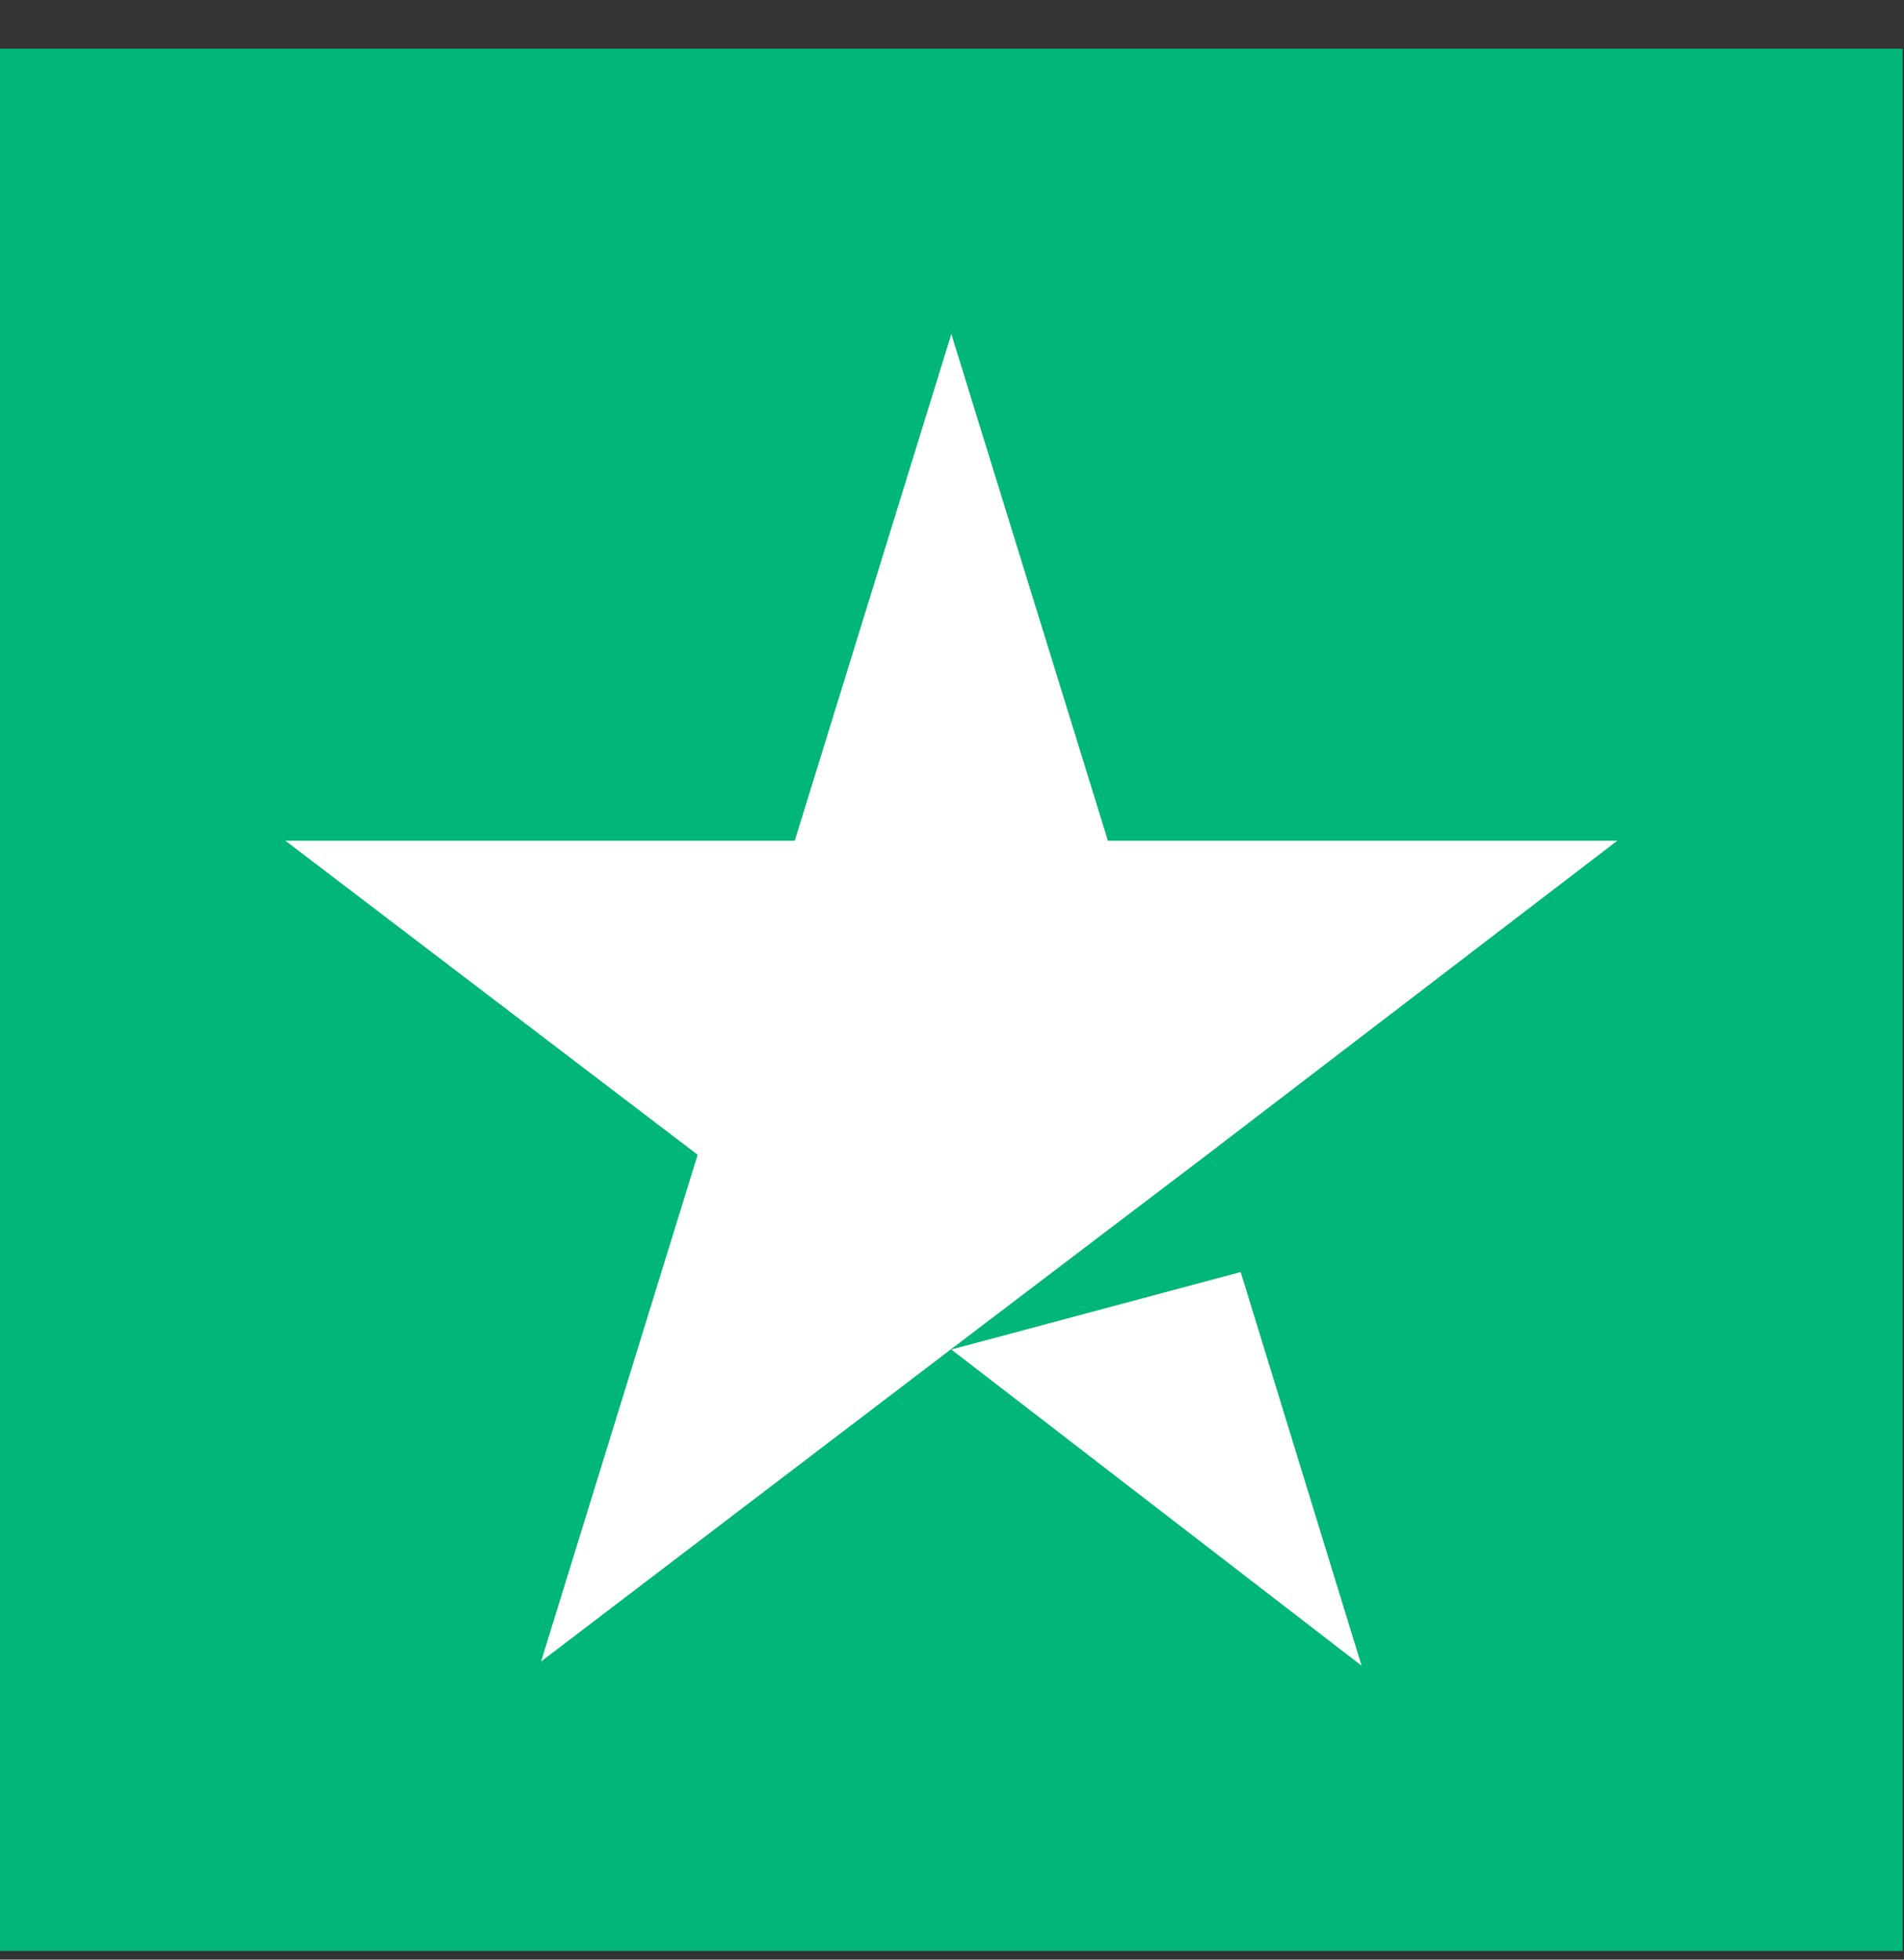 <svg width="34" height="35" viewBox="0 0 34 35" fill="none" xmlns="http://www.w3.org/2000/svg">
<rect x="0" y="0" width="34" height="35" fill="#333333" stroke="none"/>
<rect width="33.976" height="33.976" transform="translate(0 0.87)" fill="#00B67A"/>
<path d="M16.988 24.103L22.155 22.719L24.314 29.75L16.988 24.103ZM28.88 15.016H19.784L16.988 5.966L14.192 15.016H5.097L12.458 20.625L9.662 29.675L17.024 24.066L21.554 20.625L28.88 15.016Z" fill="white"/>
</svg>
